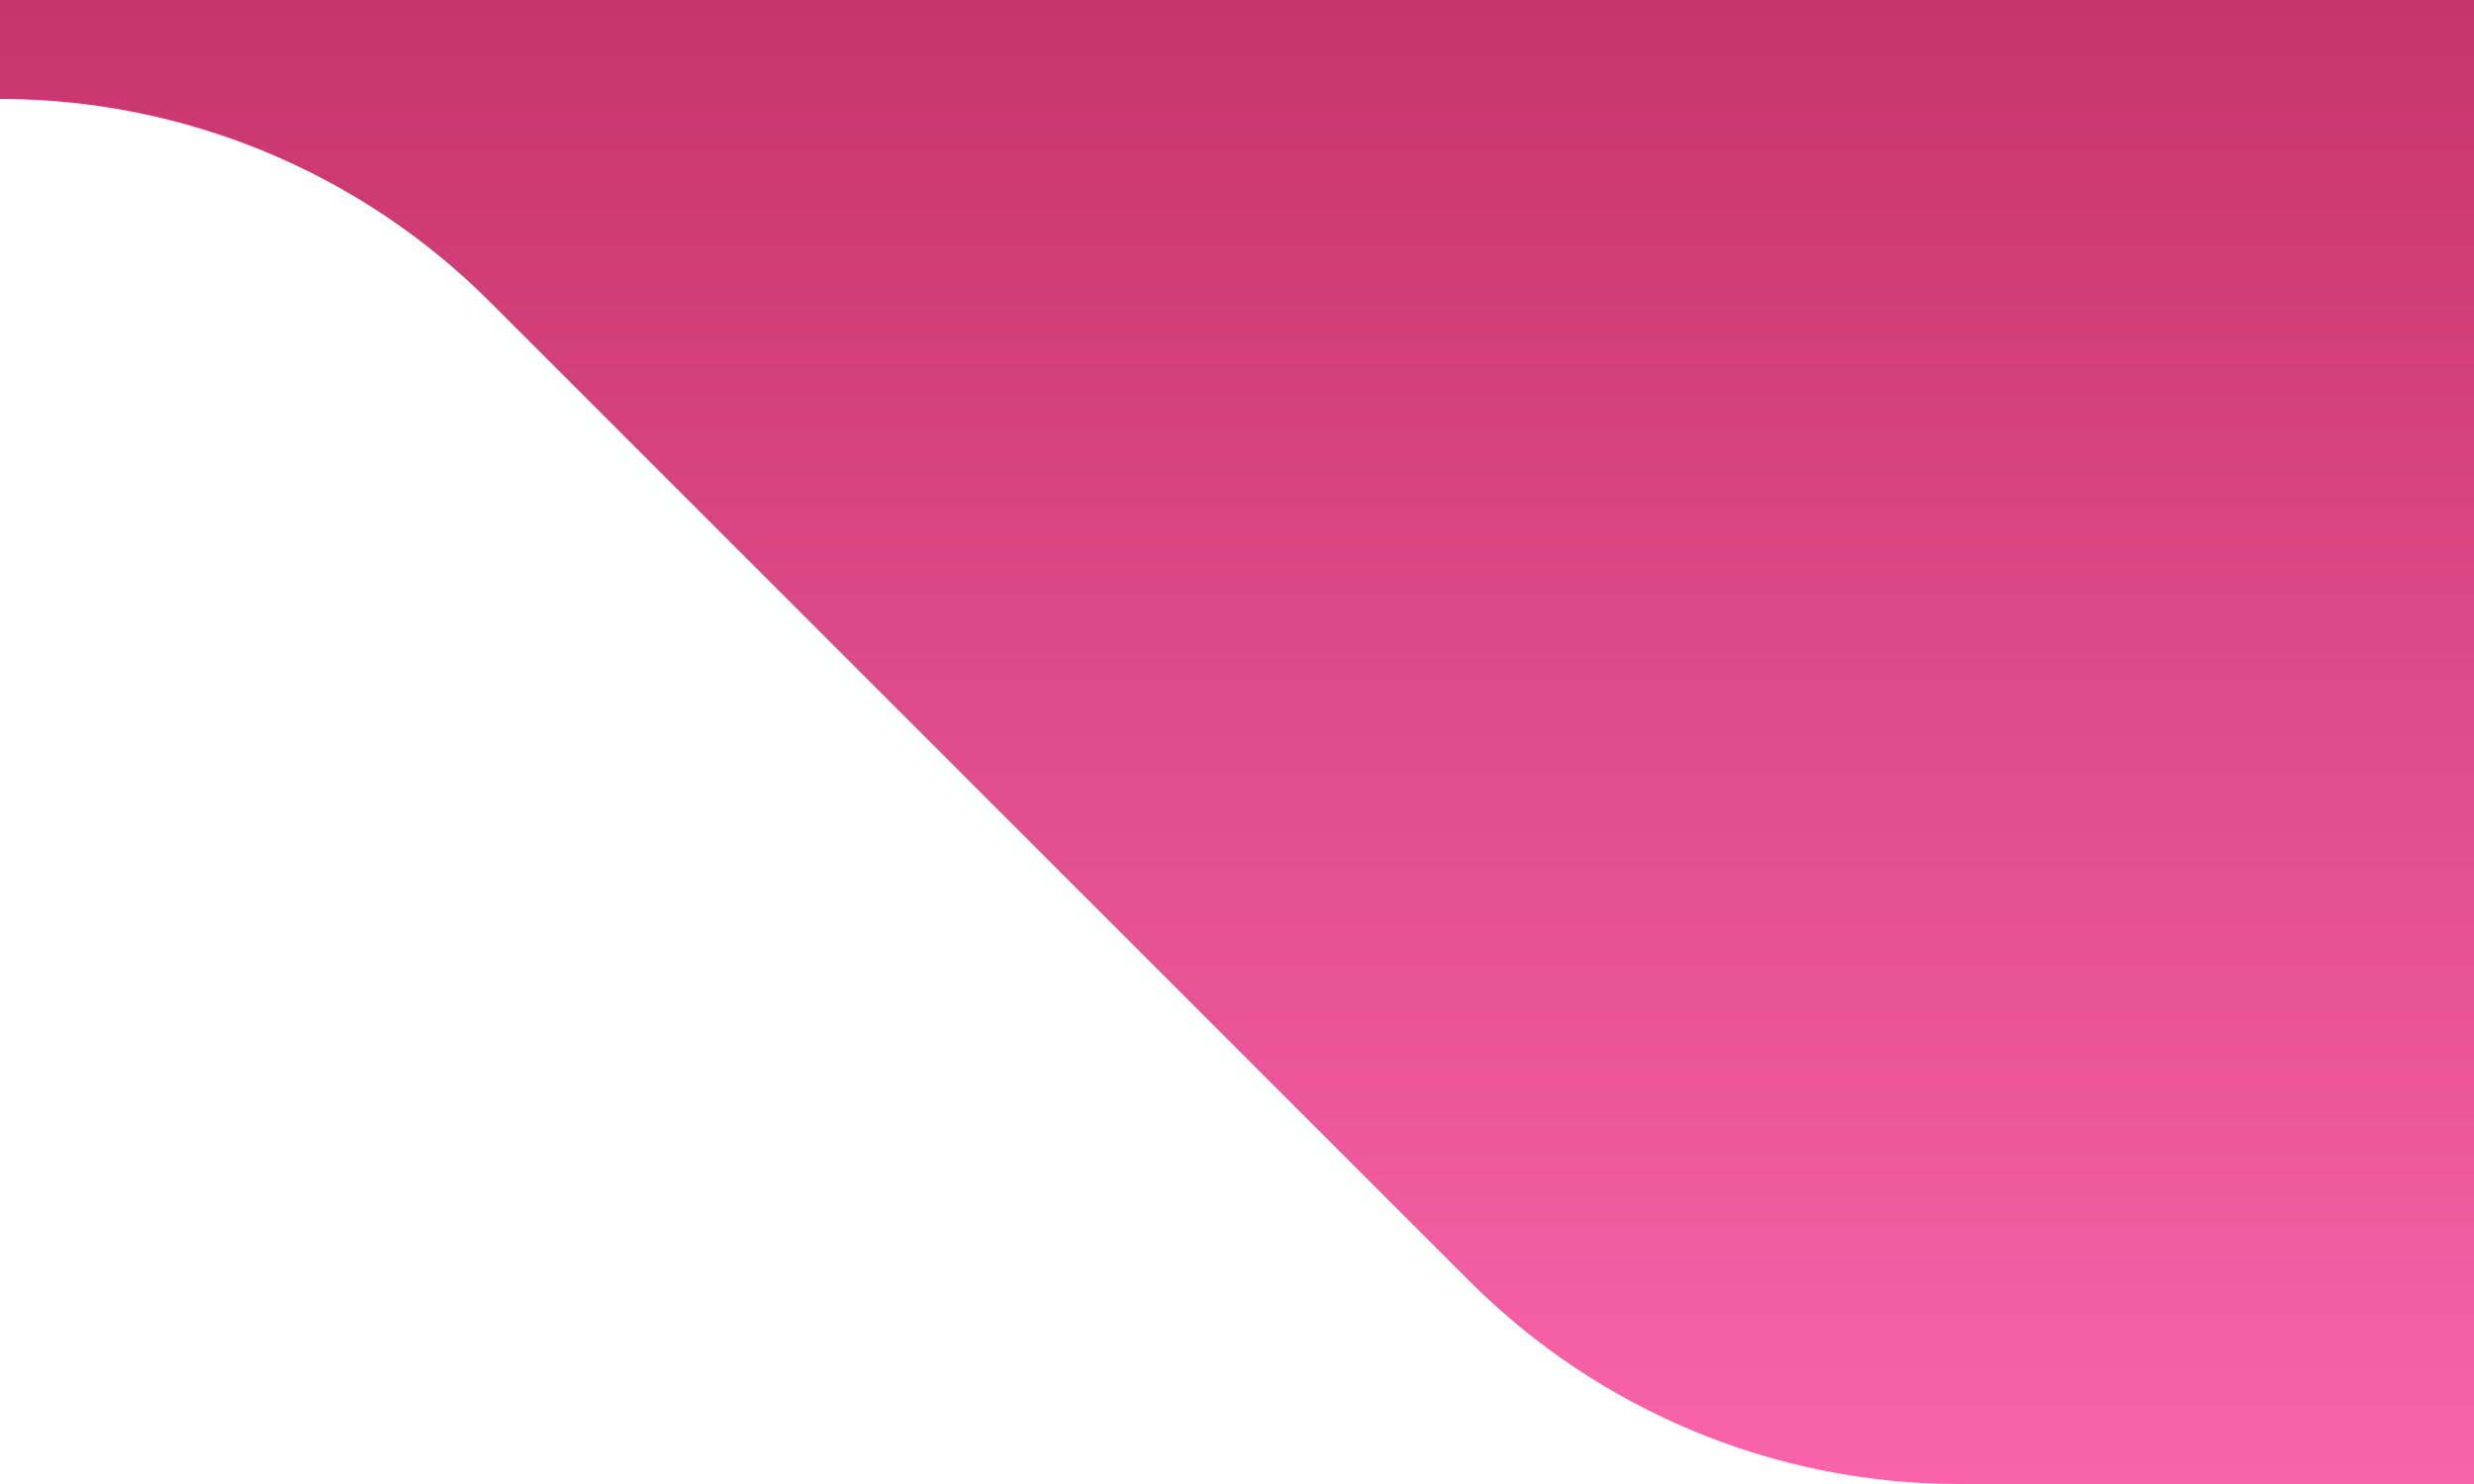<svg fill="none" height="60" viewBox="0 0 100 60" width="100" xmlns="http://www.w3.org/2000/svg">
<defs>
<linearGradient id="gradient" x1="0" x2="0" y1="0" y2="1">
<stop offset="0%" stop-color="#C8346C" />
<stop offset="100%" stop-color="#F963A9" />
</linearGradient>
</defs>
<path clipRule="evenodd" d='M100 0H0V4C7.426 4 14.548 6.95 19.799 12.201L59.397 51.799C64.648 57.05 71.77 60 79.196 60H100L100 0Z' fill="url(#gradient)" fillRule="evenodd"/>
</svg>